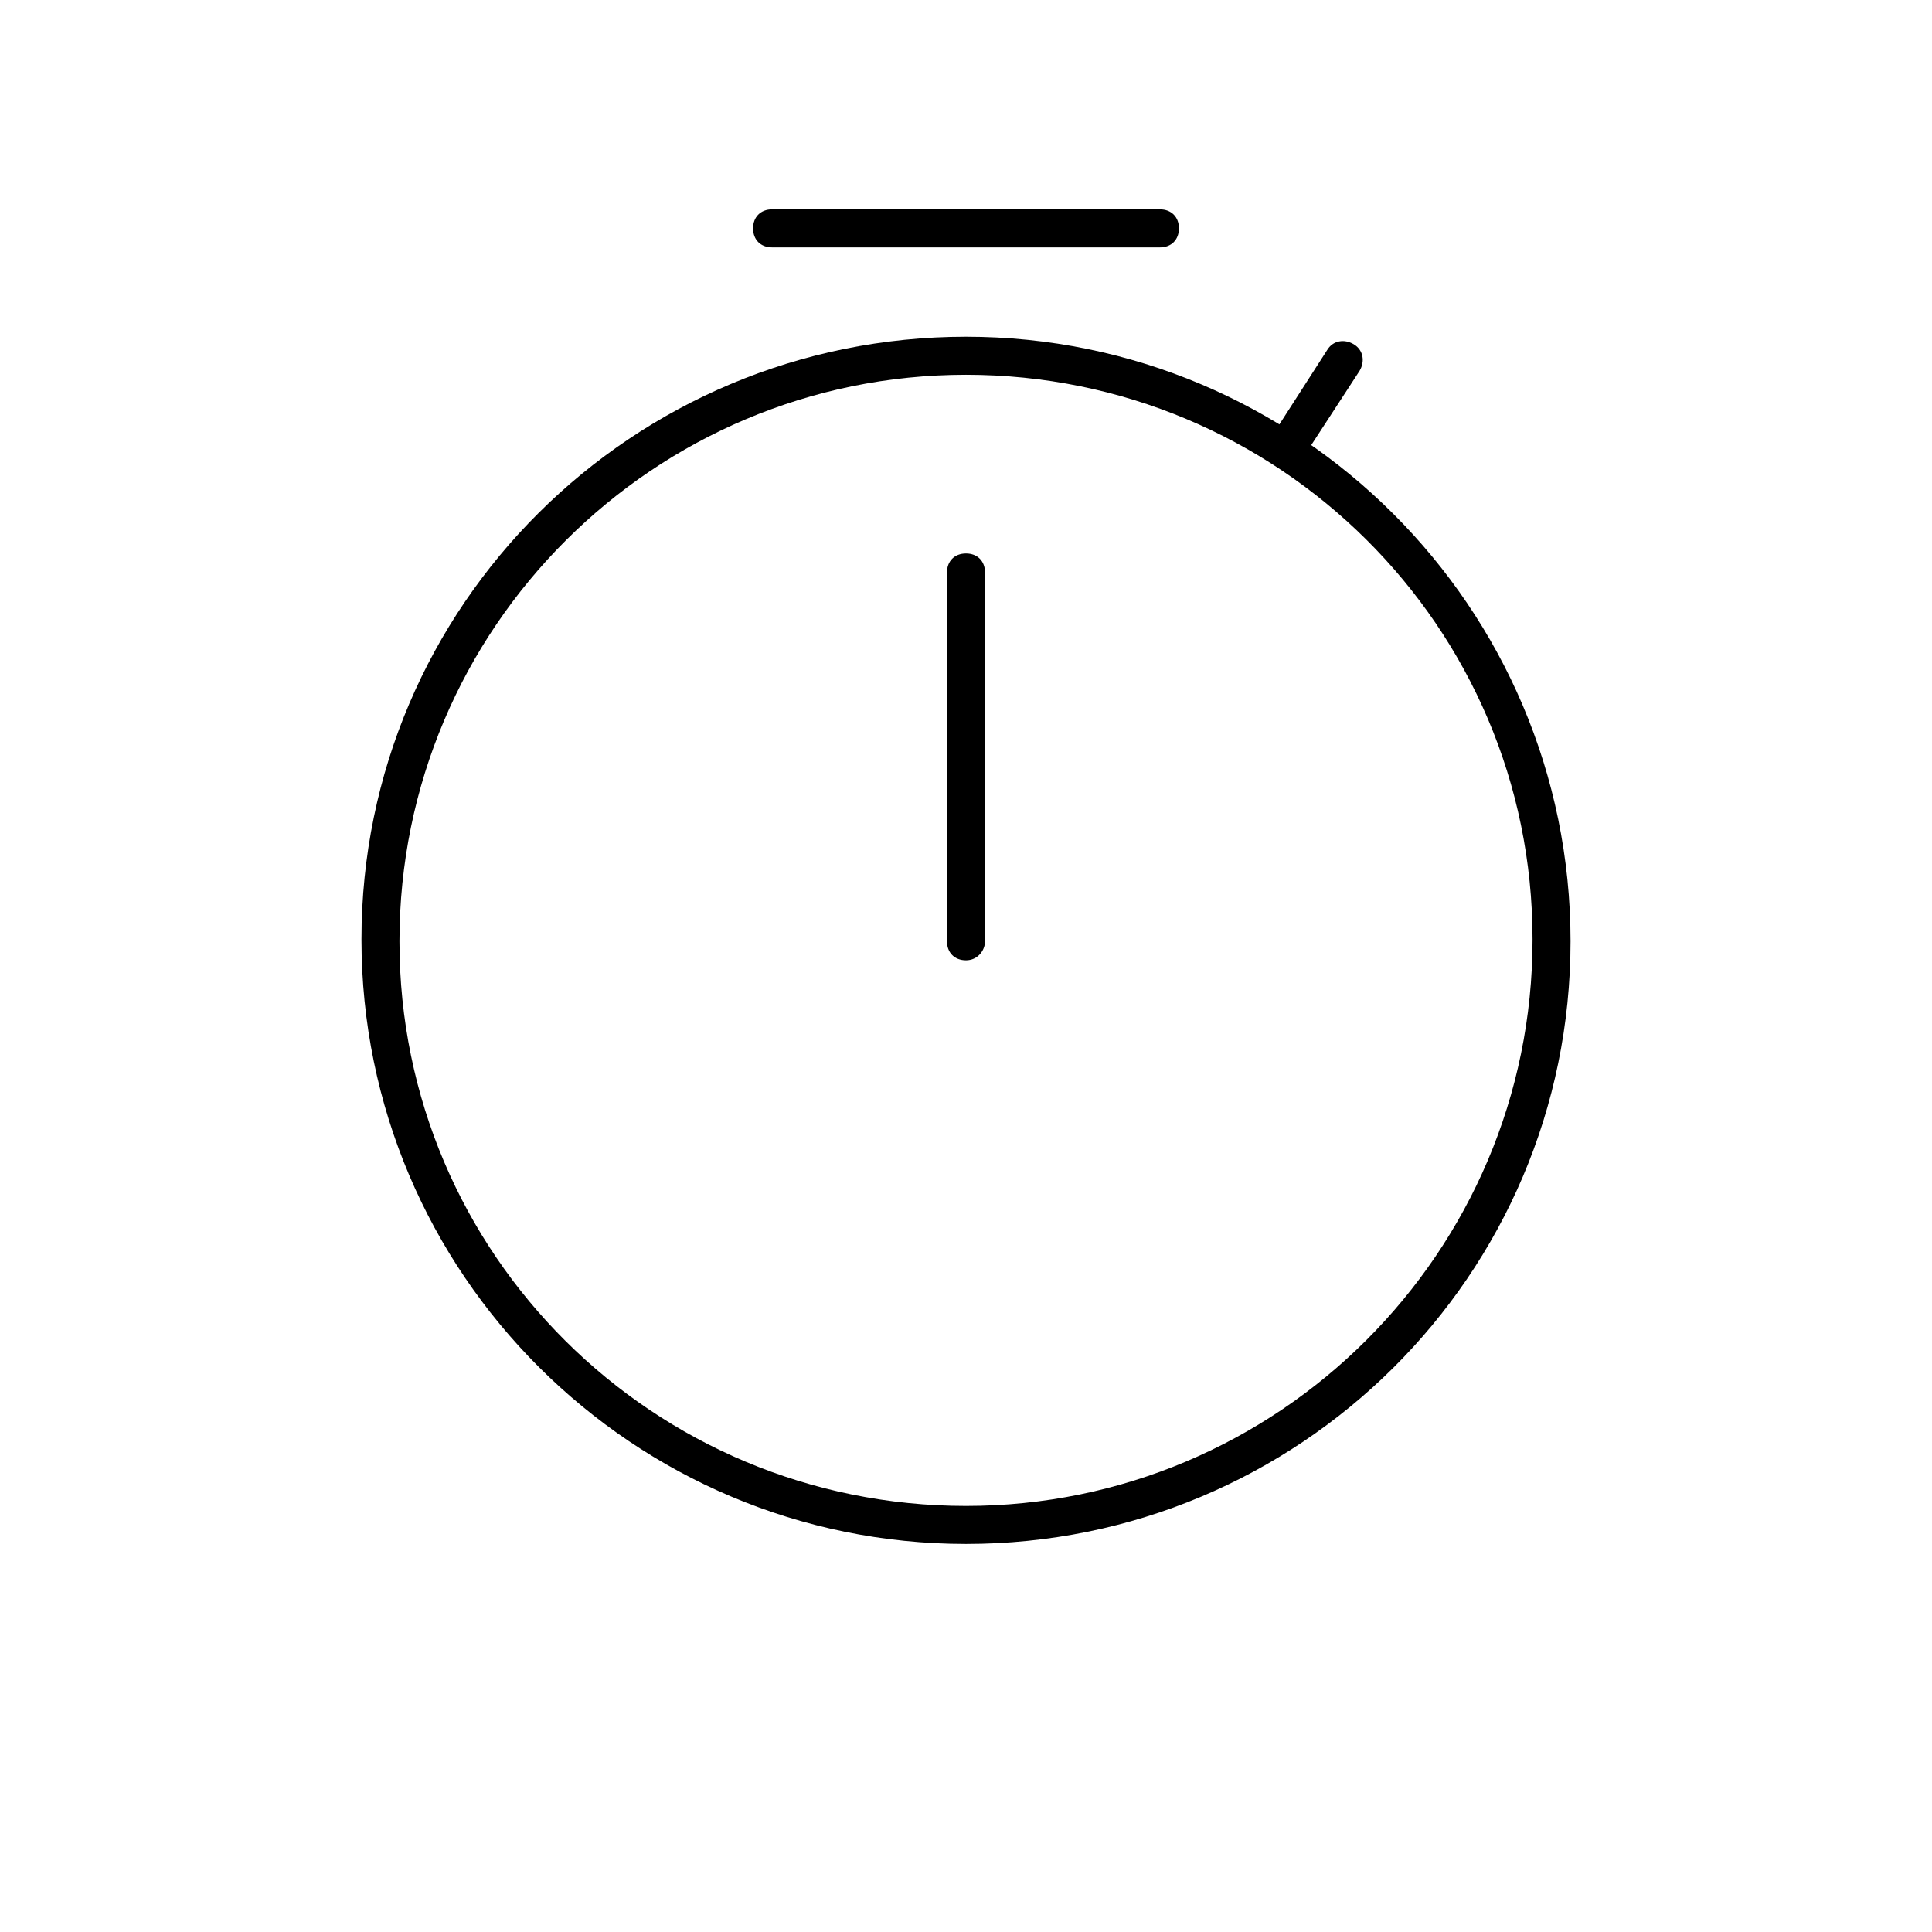 <?xml version="1.0" encoding="UTF-8"?>
<!-- Uploaded to: SVG Repo, www.svgrepo.com, Generator: SVG Repo Mixer Tools -->
<svg fill="#000000" width="800px" height="800px" version="1.1" viewBox="144 144 512 512" xmlns="http://www.w3.org/2000/svg">
 <g>
  <path d="m400 553.16c-88.168 0-160.21-71.539-160.21-160.21-0.004-88.672 72.043-159.71 160.21-159.71s160.21 71.539 160.21 160.21-72.047 159.71-160.21 159.71zm0-309.84c-82.625 0-150.14 67.008-150.14 150.14 0 83.129 67.512 149.63 150.14 149.63s150.14-67.008 150.14-150.14c-0.004-83.129-67.512-149.63-150.14-149.63z"/>
  <path d="m451.39 209.56h-102.78c-3.023 0-5.039-2.016-5.039-5.039 0-3.023 2.016-5.039 5.039-5.039h102.78c3.023 0 5.039 2.016 5.039 5.039 0 3.023-2.016 5.039-5.039 5.039z"/>
  <path d="m486.15 265.98c-1.008 0-2.016-0.504-2.519-1.008-2.519-1.512-3.023-4.535-1.512-7.055l13.602-21.16c1.512-2.519 4.535-3.023 7.055-1.512 2.519 1.512 3.023 4.535 1.512 7.055l-14.105 21.664c-1.008 1.512-2.519 2.016-4.031 2.016z"/>
  <path d="m400 398.49c-3.023 0-5.039-2.016-5.039-5.039v-97.738c0-3.023 2.016-5.039 5.039-5.039s5.039 2.016 5.039 5.039v97.738c-0.004 2.519-2.019 5.039-5.039 5.039z"/>
 </g>
</svg>